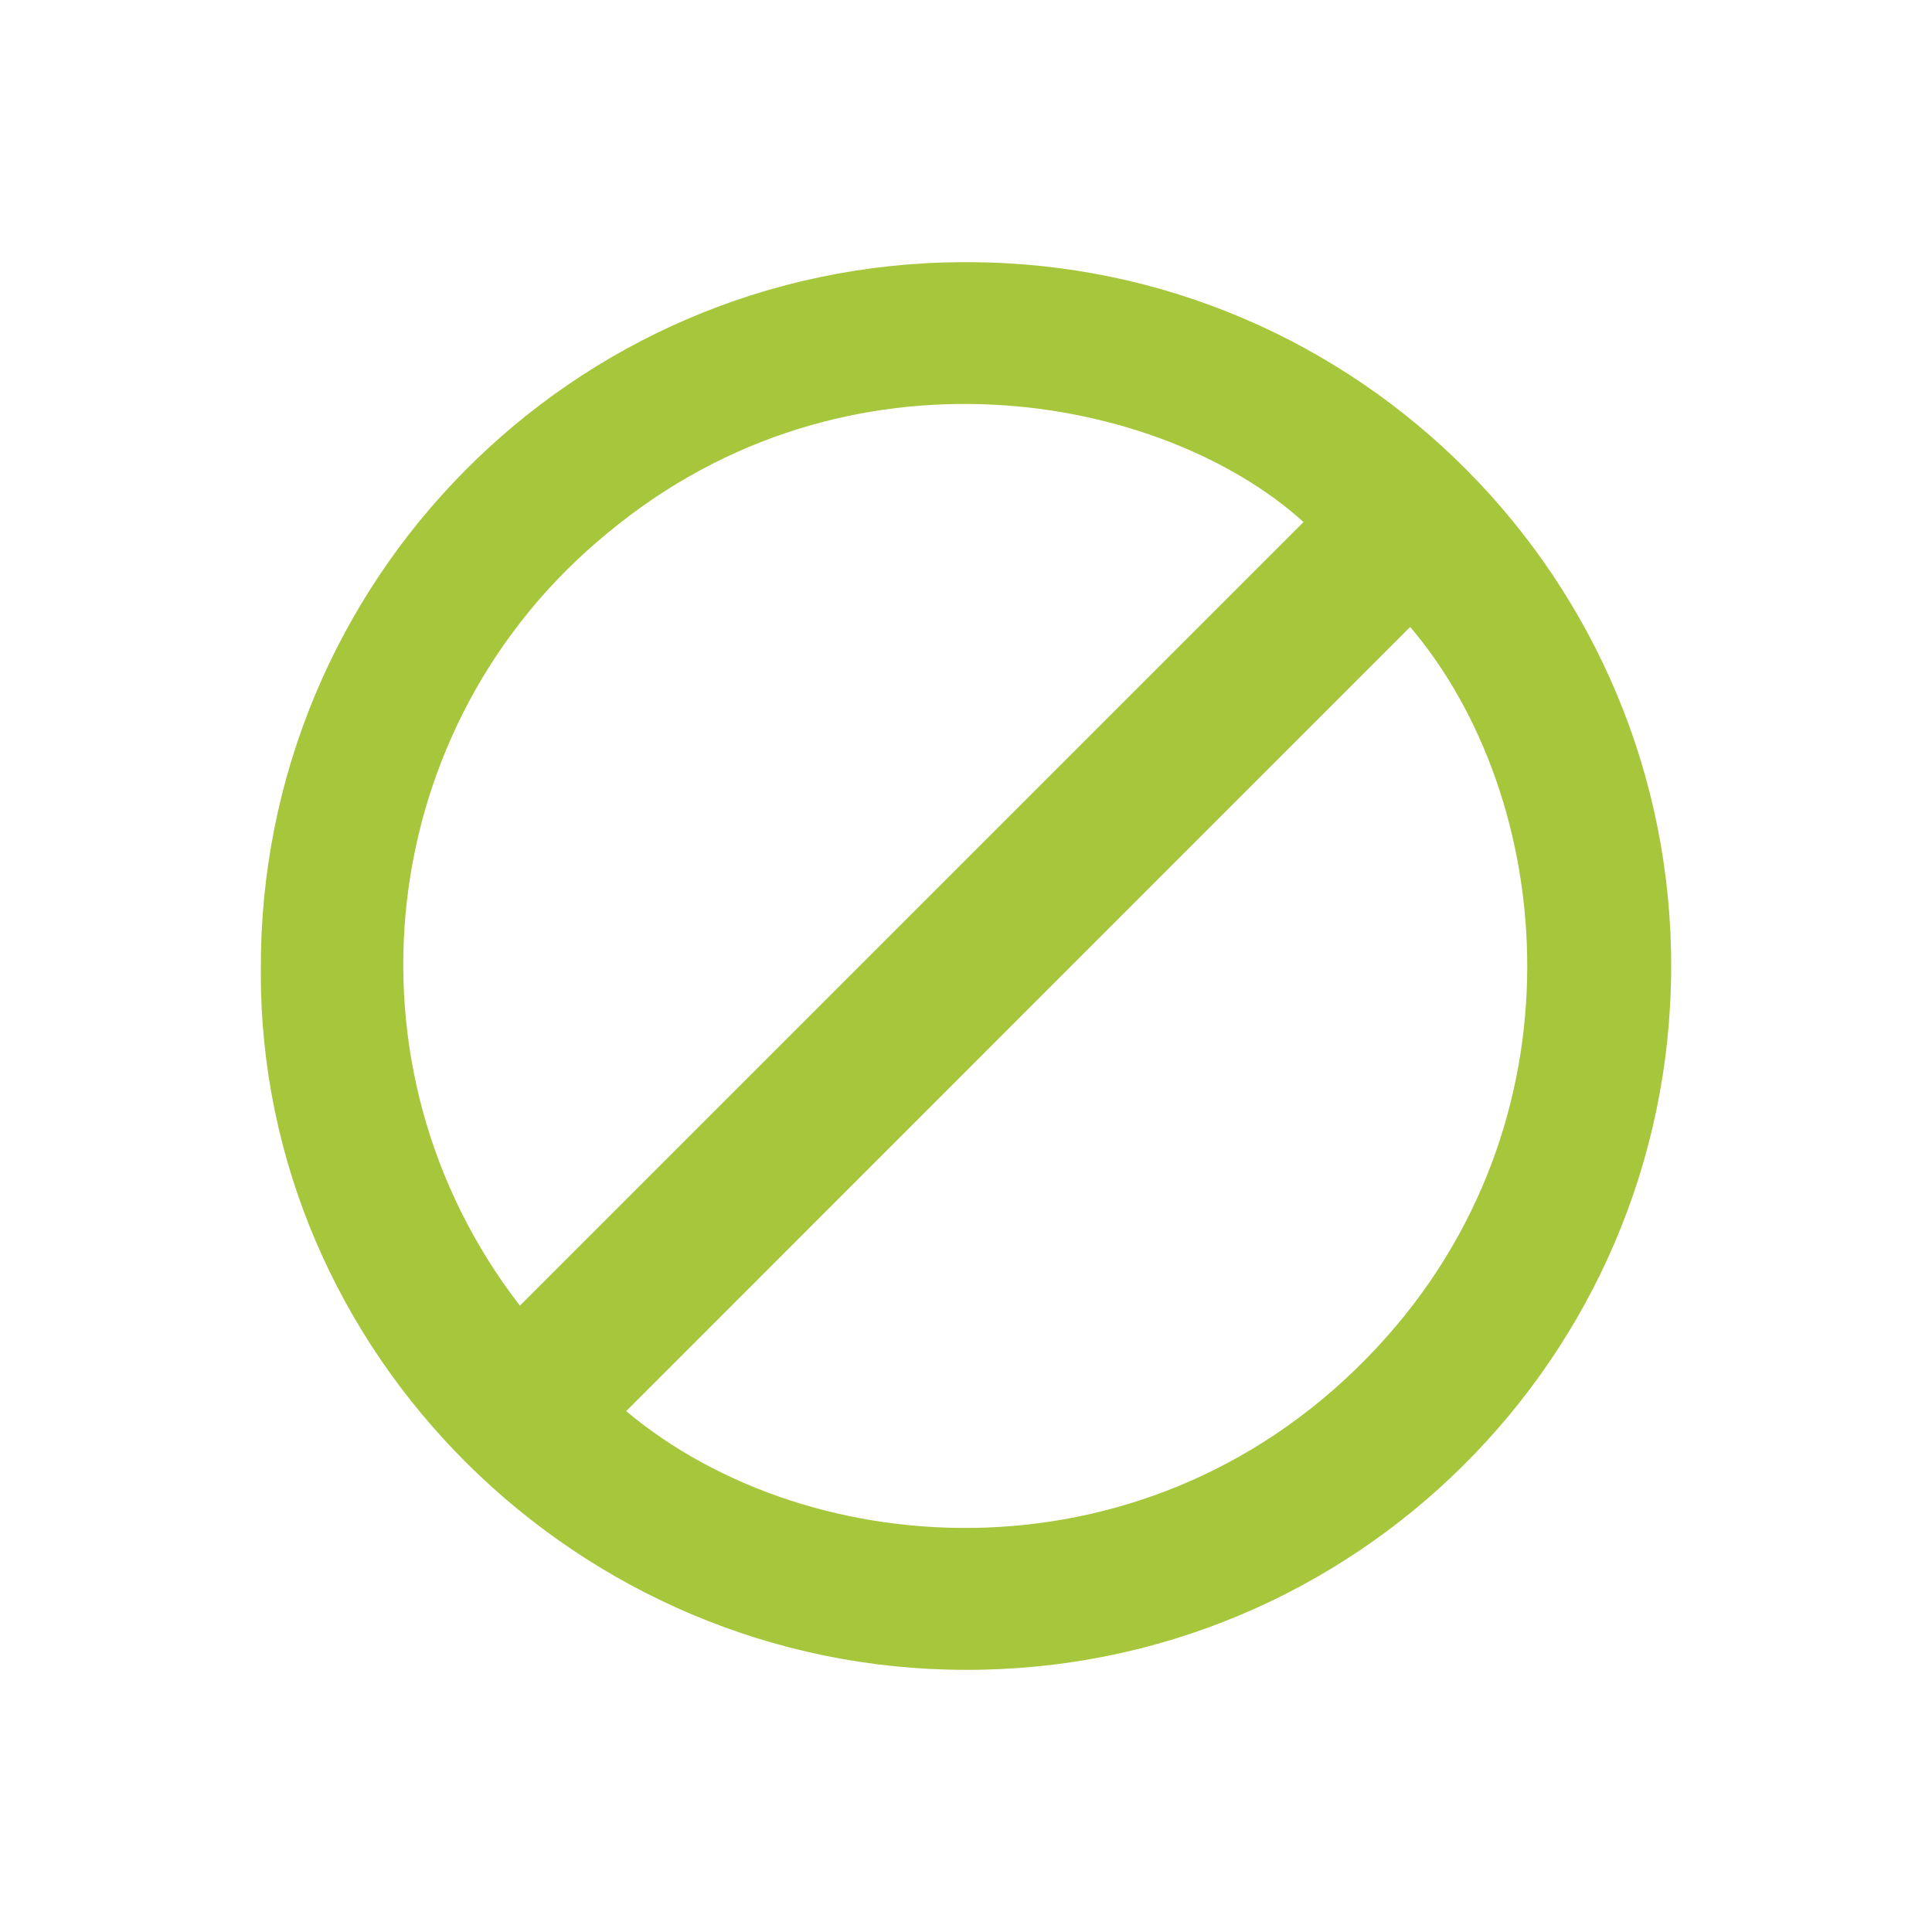 <?xml version="1.0" encoding="UTF-8"?>
<svg xmlns="http://www.w3.org/2000/svg" version="1.1" viewBox="0 0 1000 1000">
  <defs>
    <style>
      .cls-1 {
        fill: #a6c63c;
      }
    </style>
  </defs>
  <!-- Generator: Adobe Illustrator 28.6.0, SVG Export Plug-In . SVG Version: 1.2.0 Build 709)  -->
  <g>
    <g id="Layer_1">
      <path id="Path_138" class="cls-1" d="M497.9,135.7c-201.4.9-363.8,164.9-362.9,366.3,0,.2,0,.3,0,.5-.8,197.9,164.1,361.6,364.5,361.8,201.2.7,364.8-161.9,365.5-363.1.7-201.2-161.9-364.8-363.1-365.5-1.3,0-2.7,0-4,0h0ZM324.1,730.4l405.8-405.9c75.3,88.6,92.1,255.9-17.4,373.2-116,124.3-293,112.7-388.4,32.7ZM269.1,675.8c-95.7-123.7-75.5-301,45.5-400,124.2-103.1,286.8-72,360.1-5.6l-405.6,405.6Z"/>
    </g>
  </g>
</svg>